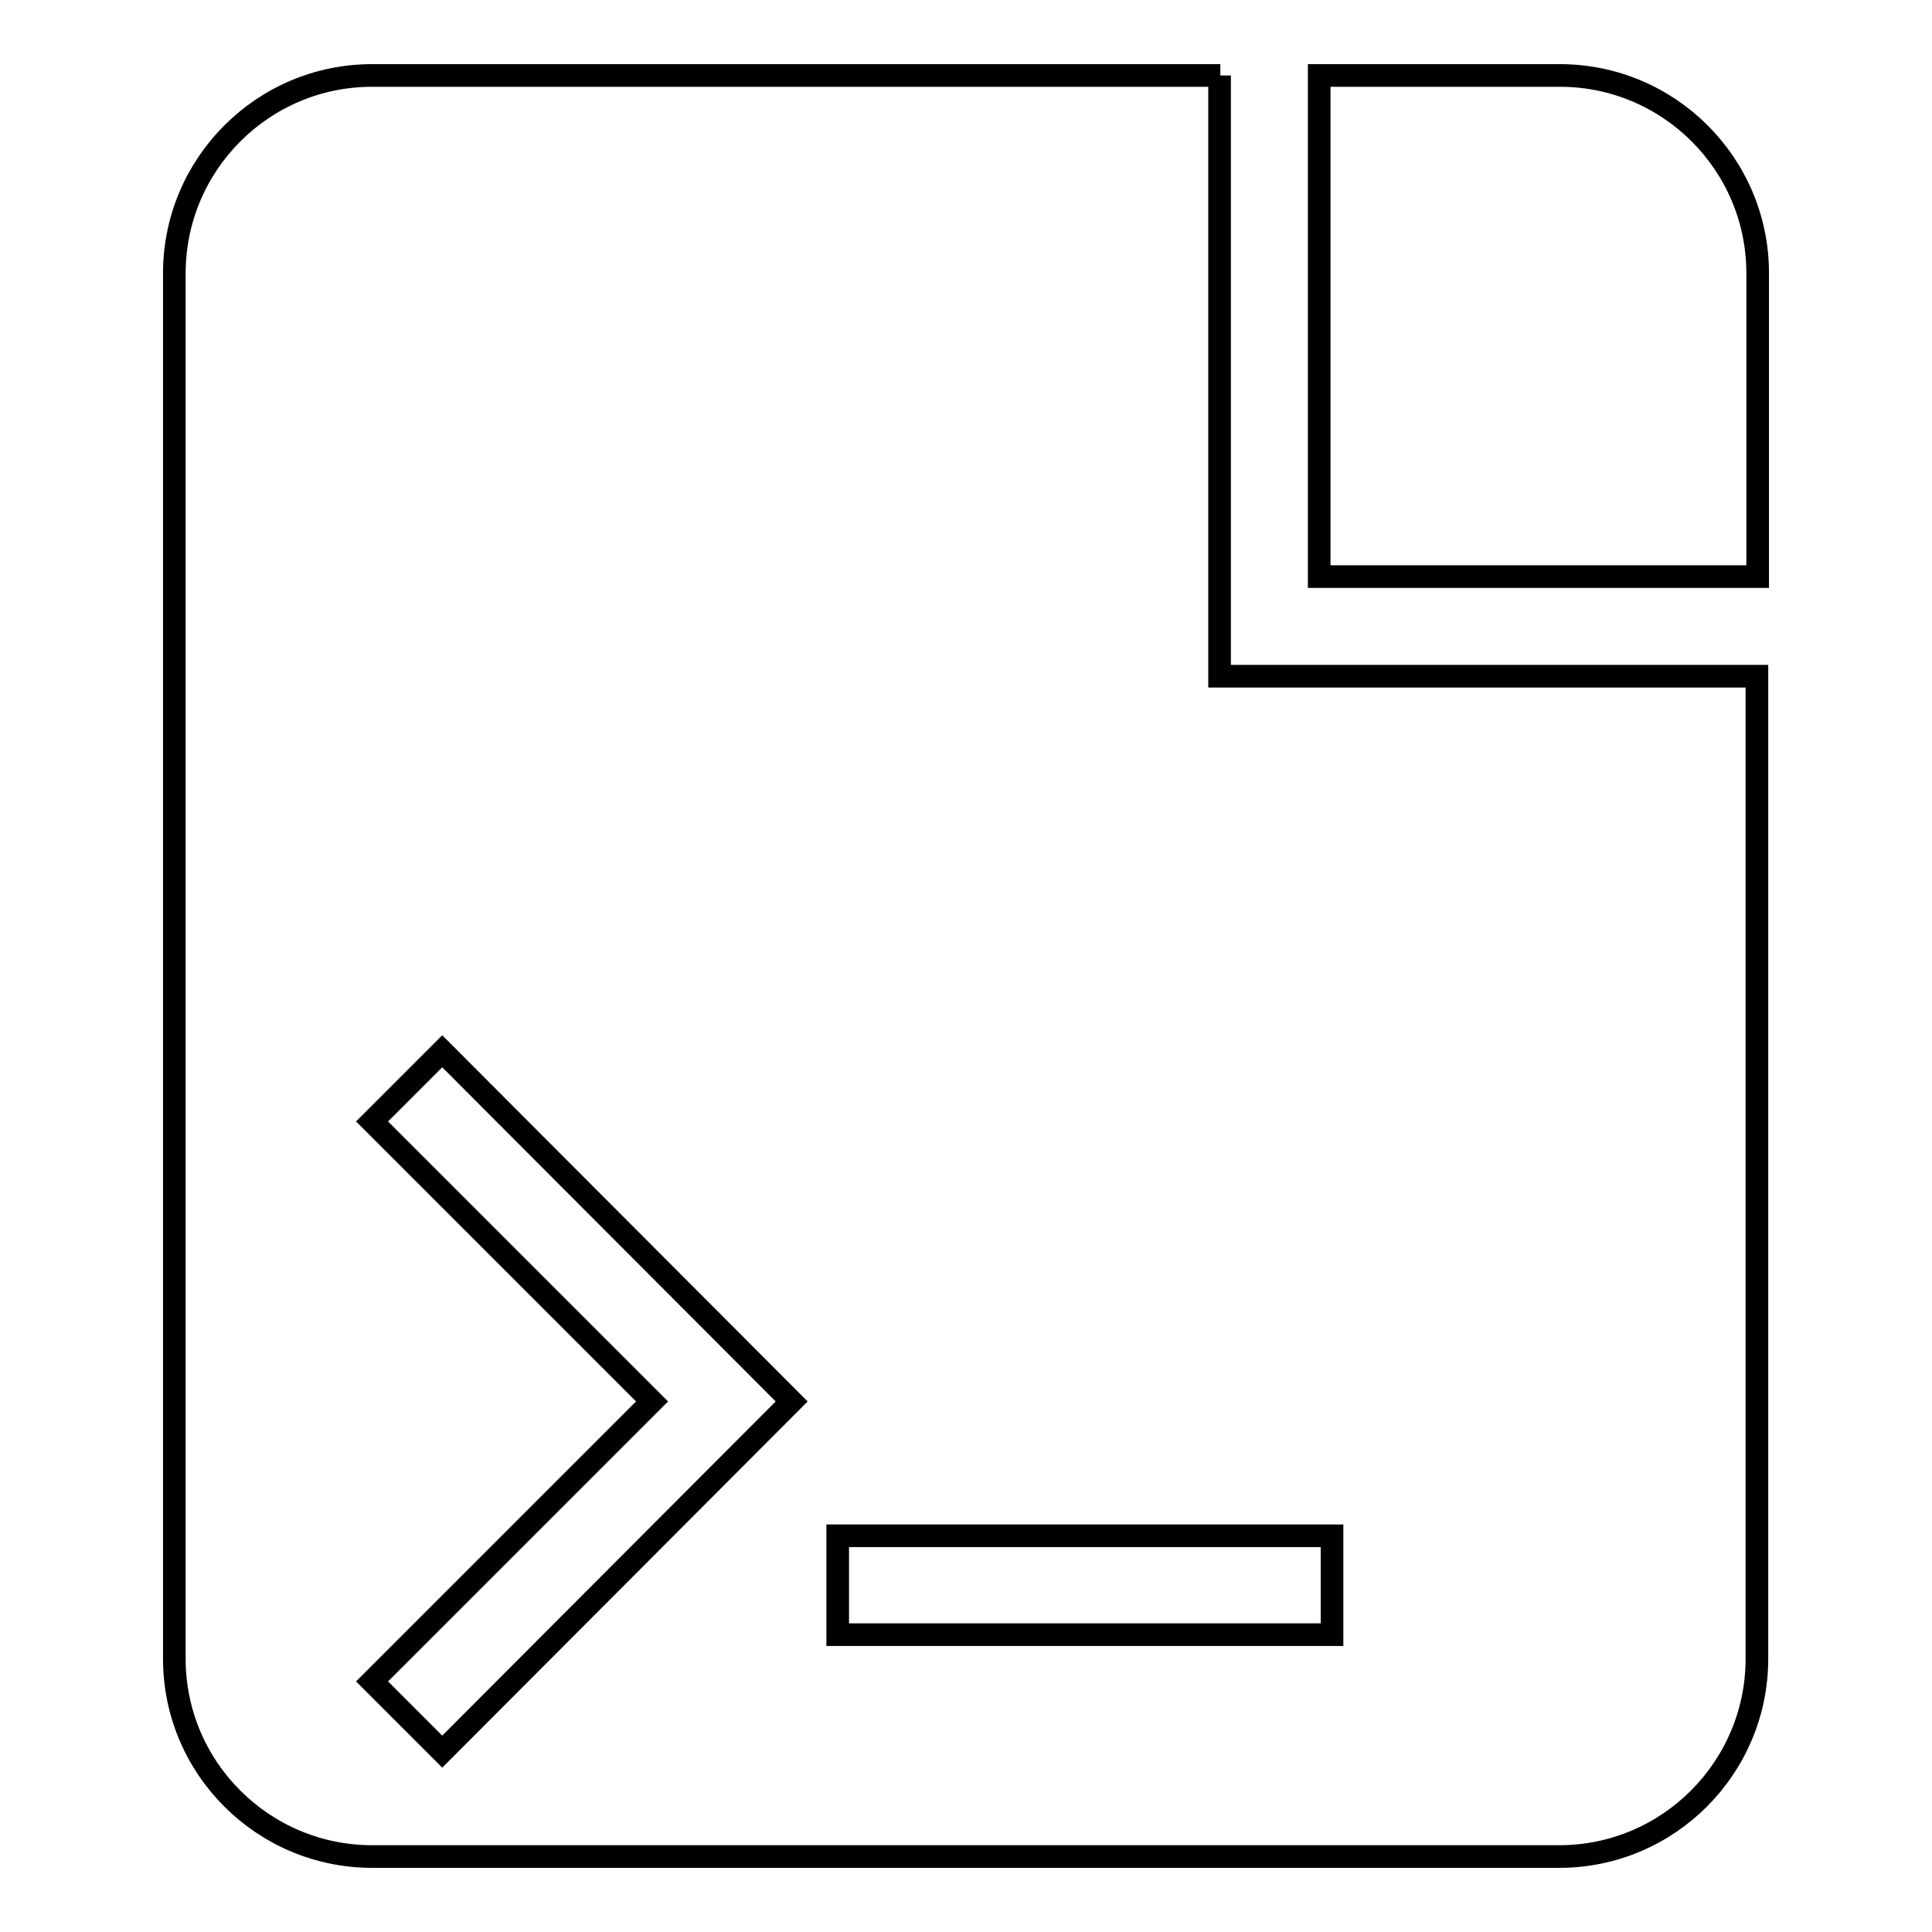 <?xml version="1.0" encoding="utf-8"?>
<!-- Svg Vector Icons : http://www.onlinewebfonts.com/icon -->
<!DOCTYPE svg PUBLIC "-//W3C//DTD SVG 1.1//EN" "http://www.w3.org/Graphics/SVG/1.1/DTD/svg11.dtd">
<svg version="1.1" xmlns="http://www.w3.org/2000/svg" xmlns:xlink="http://www.w3.org/1999/xlink" x="0px" y="0px" viewBox="0 0 256 256" enable-background="new 0 0 256 256" xml:space="preserve">
<g><g><path stroke-width="3" fill-opacity="0" stroke="#000000"  d="M206.7,10h-31.9v66.4h58.1V36.2C232.9,21.7,221.1,10,206.7,10z"/><path stroke-width="3" fill-opacity="0" stroke="#000000"  d="M161.7,10H49.3c-14.5,0-26.2,11.8-26.2,26.2v183.6c0,14.5,11.8,26.2,26.2,26.2h157.3c14.5,0,26.2-11.8,26.2-26.2V89.6h-71.2V10z M58.6,232.1l-9.3-9.3l37.1-37.1l-37.1-37.1l9.3-9.3l46.3,46.4L58.6,232.1z M176.5,203.5v13.1H111v-13.1H176.5z"/></g></g>
</svg>